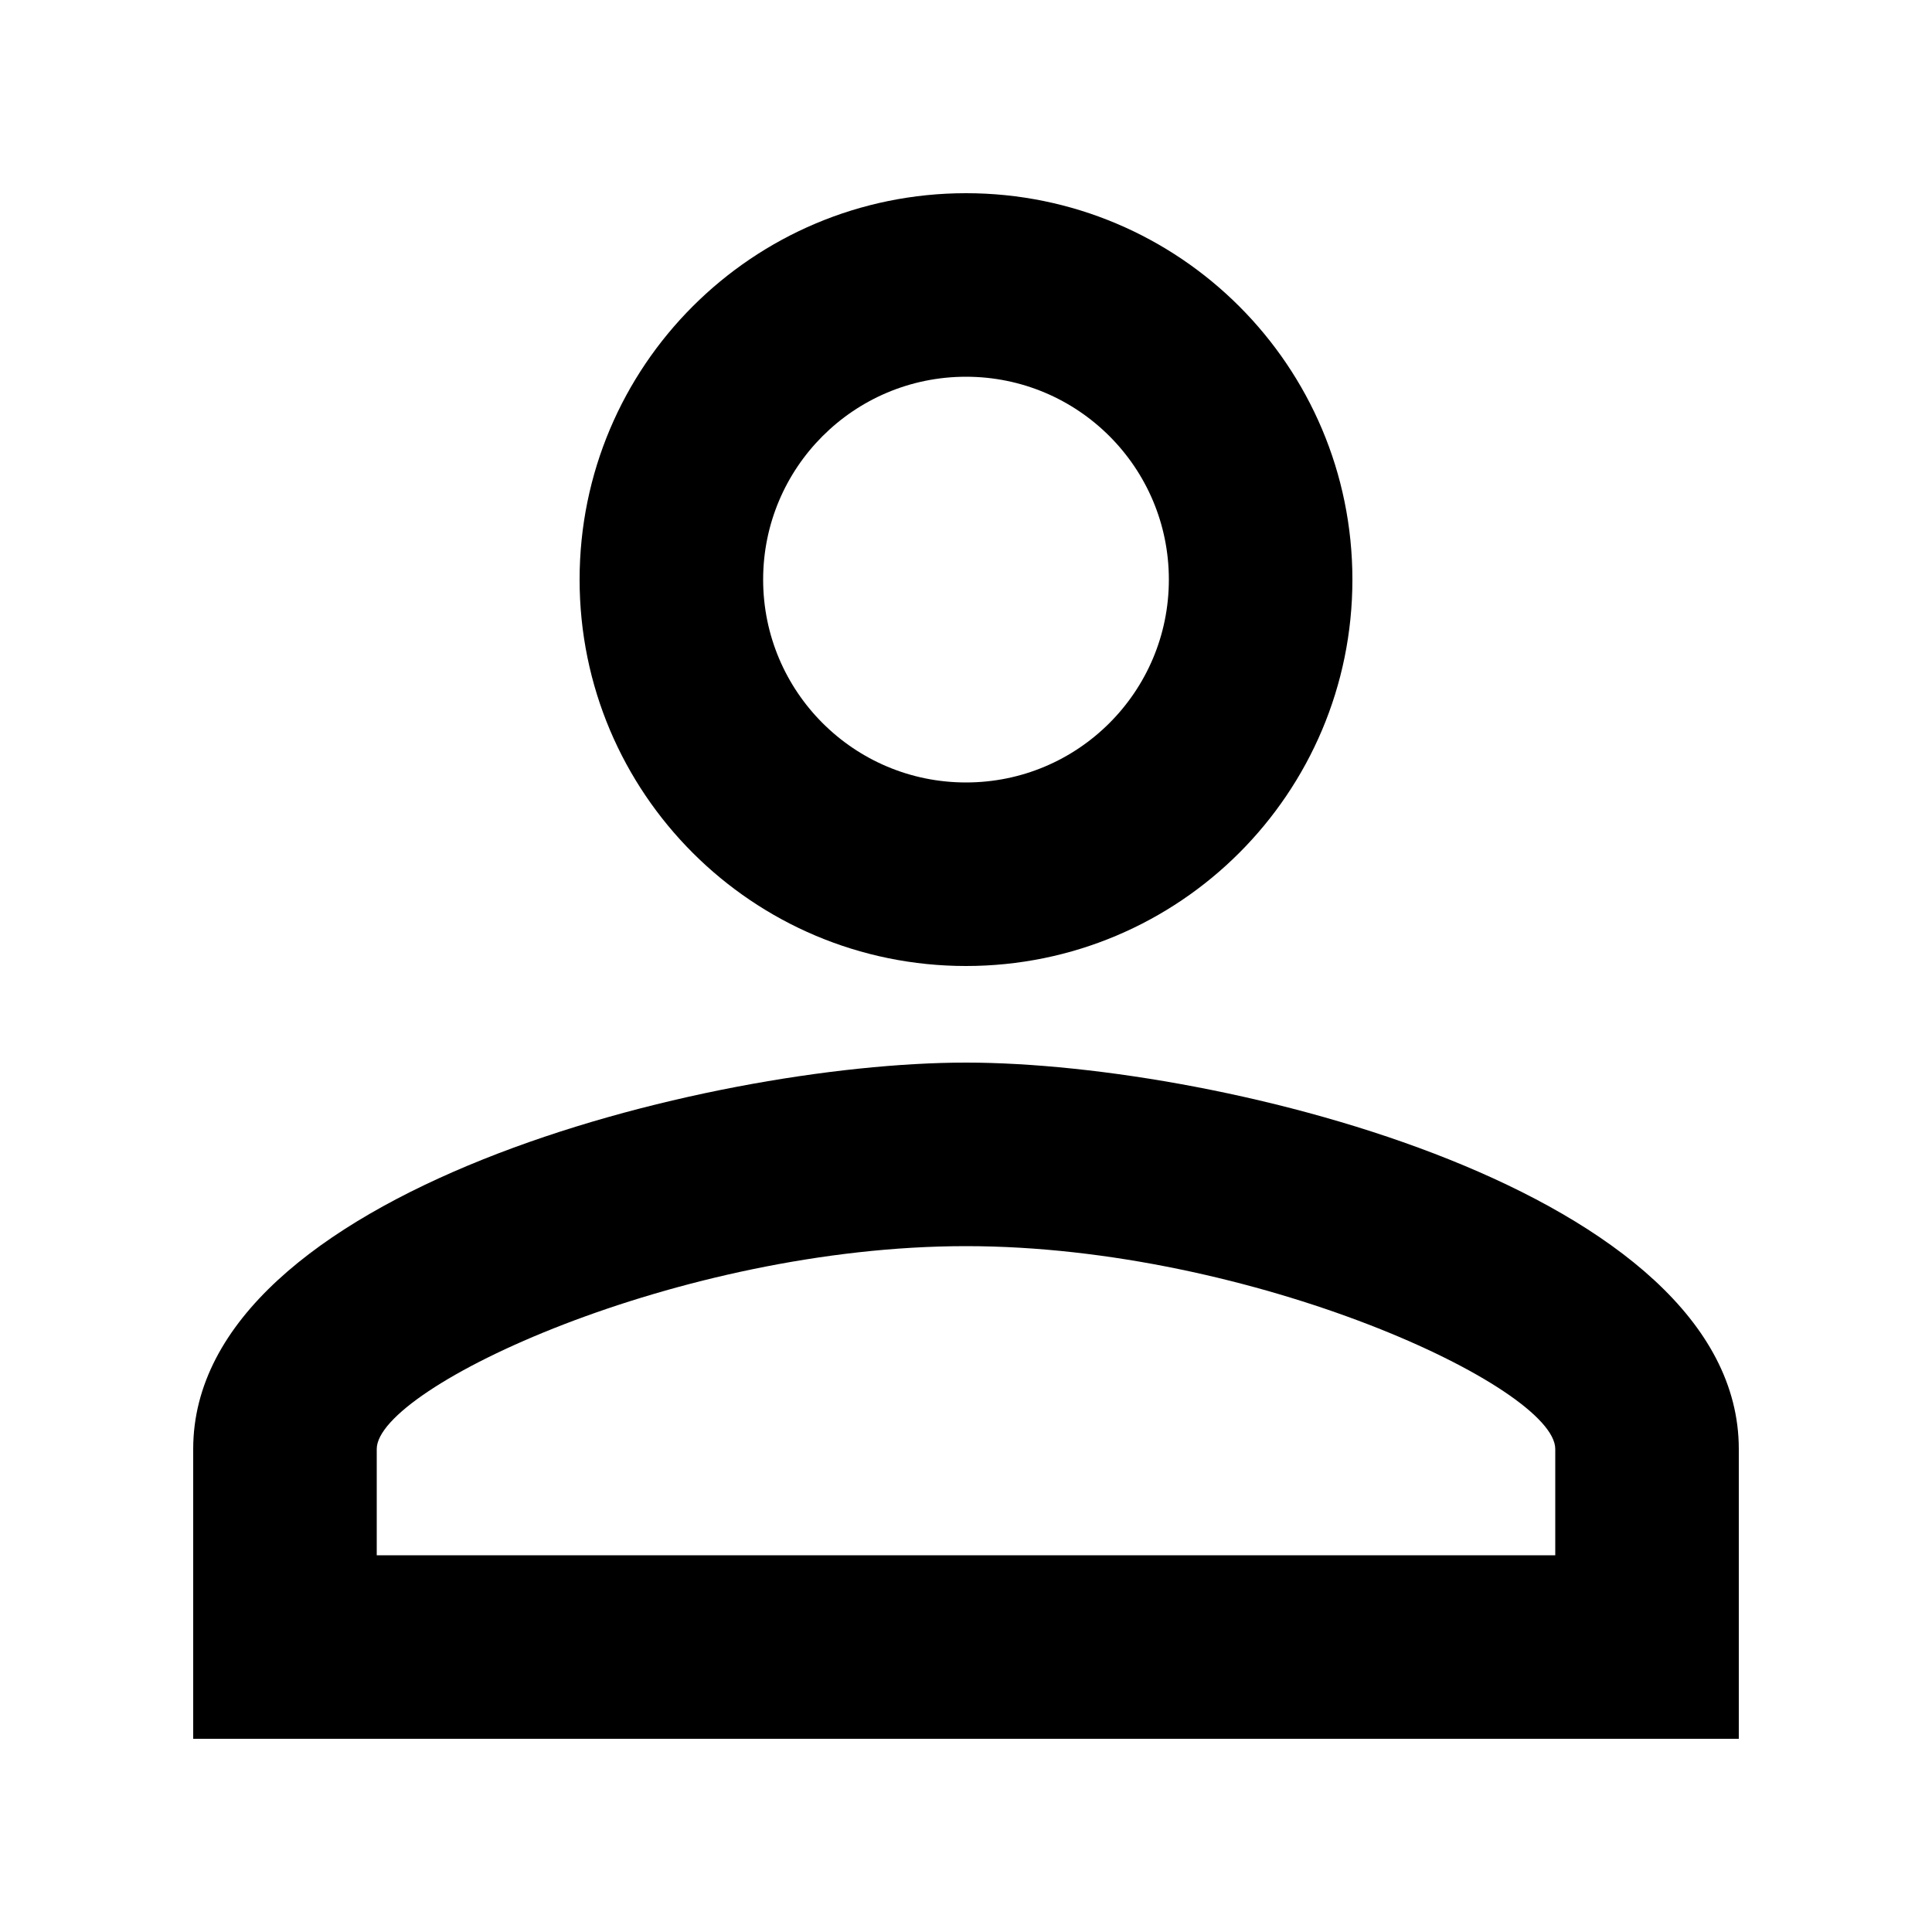 <svg width="20" height="20" viewBox="0 0 20 20" fill="none" xmlns="http://www.w3.org/2000/svg">
<path d="M10 3.9C11.16 3.9 12.1 4.84 12.1 6C12.1 7.16 11.16 8.1 10 8.1C8.84 8.1 7.9 7.16 7.9 6C7.9 4.84 8.84 3.9 10 3.9ZM10 12.9C12.97 12.9 16.1 14.36 16.1 15V16.1H3.9V15C3.9 14.36 7.03 12.9 10 12.9ZM10 2C7.79 2 6 3.79 6 6C6 8.21 7.79 10 10 10C12.21 10 14 8.21 14 6C14 3.79 12.21 2 10 2ZM10 11C7.33 11 2 12.34 2 15V18H18V15C18 12.34 12.67 11 10 11Z" fill="black"/>
</svg>